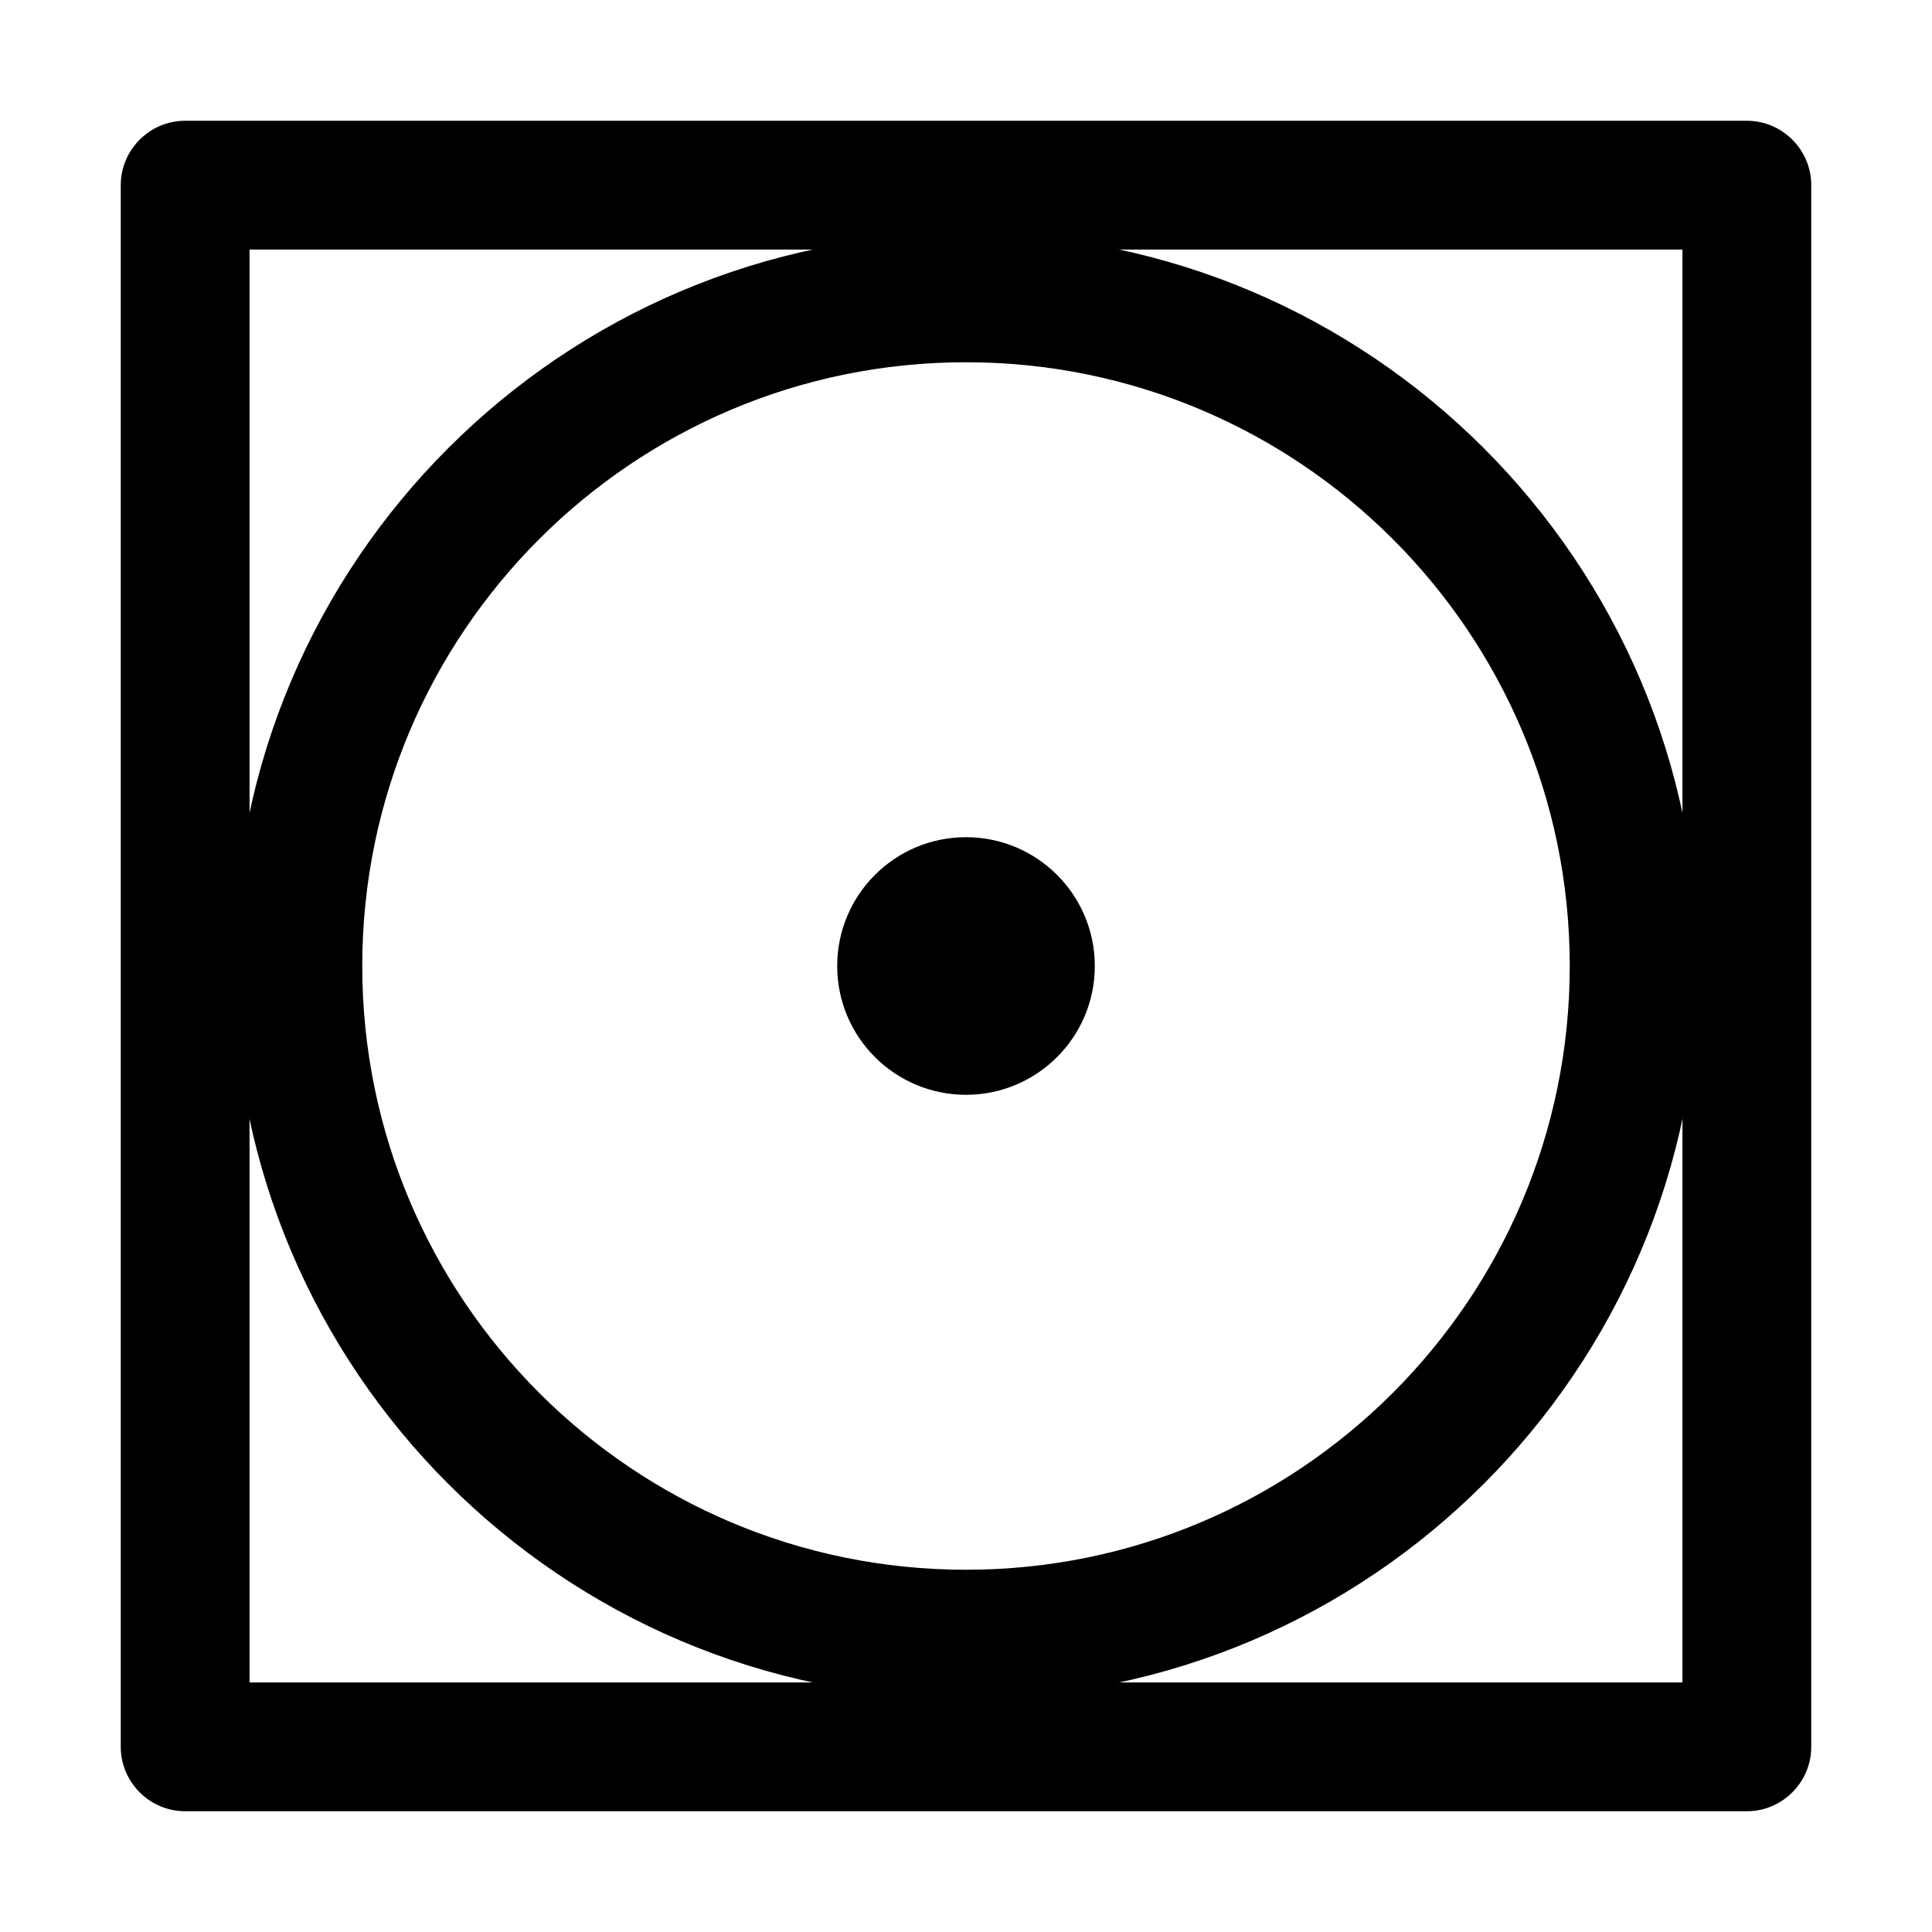<?xml version="1.0" encoding="utf-8"?>
<!-- Generator: Adobe Illustrator 24.1.1, SVG Export Plug-In . SVG Version: 6.00 Build 0)  -->
<svg version="1.1" id="symbol" xmlns="http://www.w3.org/2000/svg" xmlns:xlink="http://www.w3.org/1999/xlink" x="0px" y="0px"
	 viewBox="0 0 120 120" style="enable-background:new 0 0 120 120;" xml:space="preserve">
<g>
	<path d="M108.5,112.5h-97c-2.2,0-4-1.8-4-4v-97c0-2.2,1.8-4,4-4h97c2.2,0,4,1.8,4,4v97C112.5,110.7,110.7,112.5,108.5,112.5z
		 M15.5,104.5h89v-89h-89V104.5z"/>
	<path d="M60,105.5c-25.1,0-45.5-20.4-45.5-45.5S34.9,14.5,60,14.5s45.5,20.4,45.5,45.5S85.1,105.5,60,105.5z M60,22.5
		c-20.7,0-37.5,16.8-37.5,37.5S39.3,97.5,60,97.5S97.5,80.7,97.5,60S80.7,22.5,60,22.5z"/>
	<circle cx="60" cy="60" r="8"/>
</g>
</svg>
